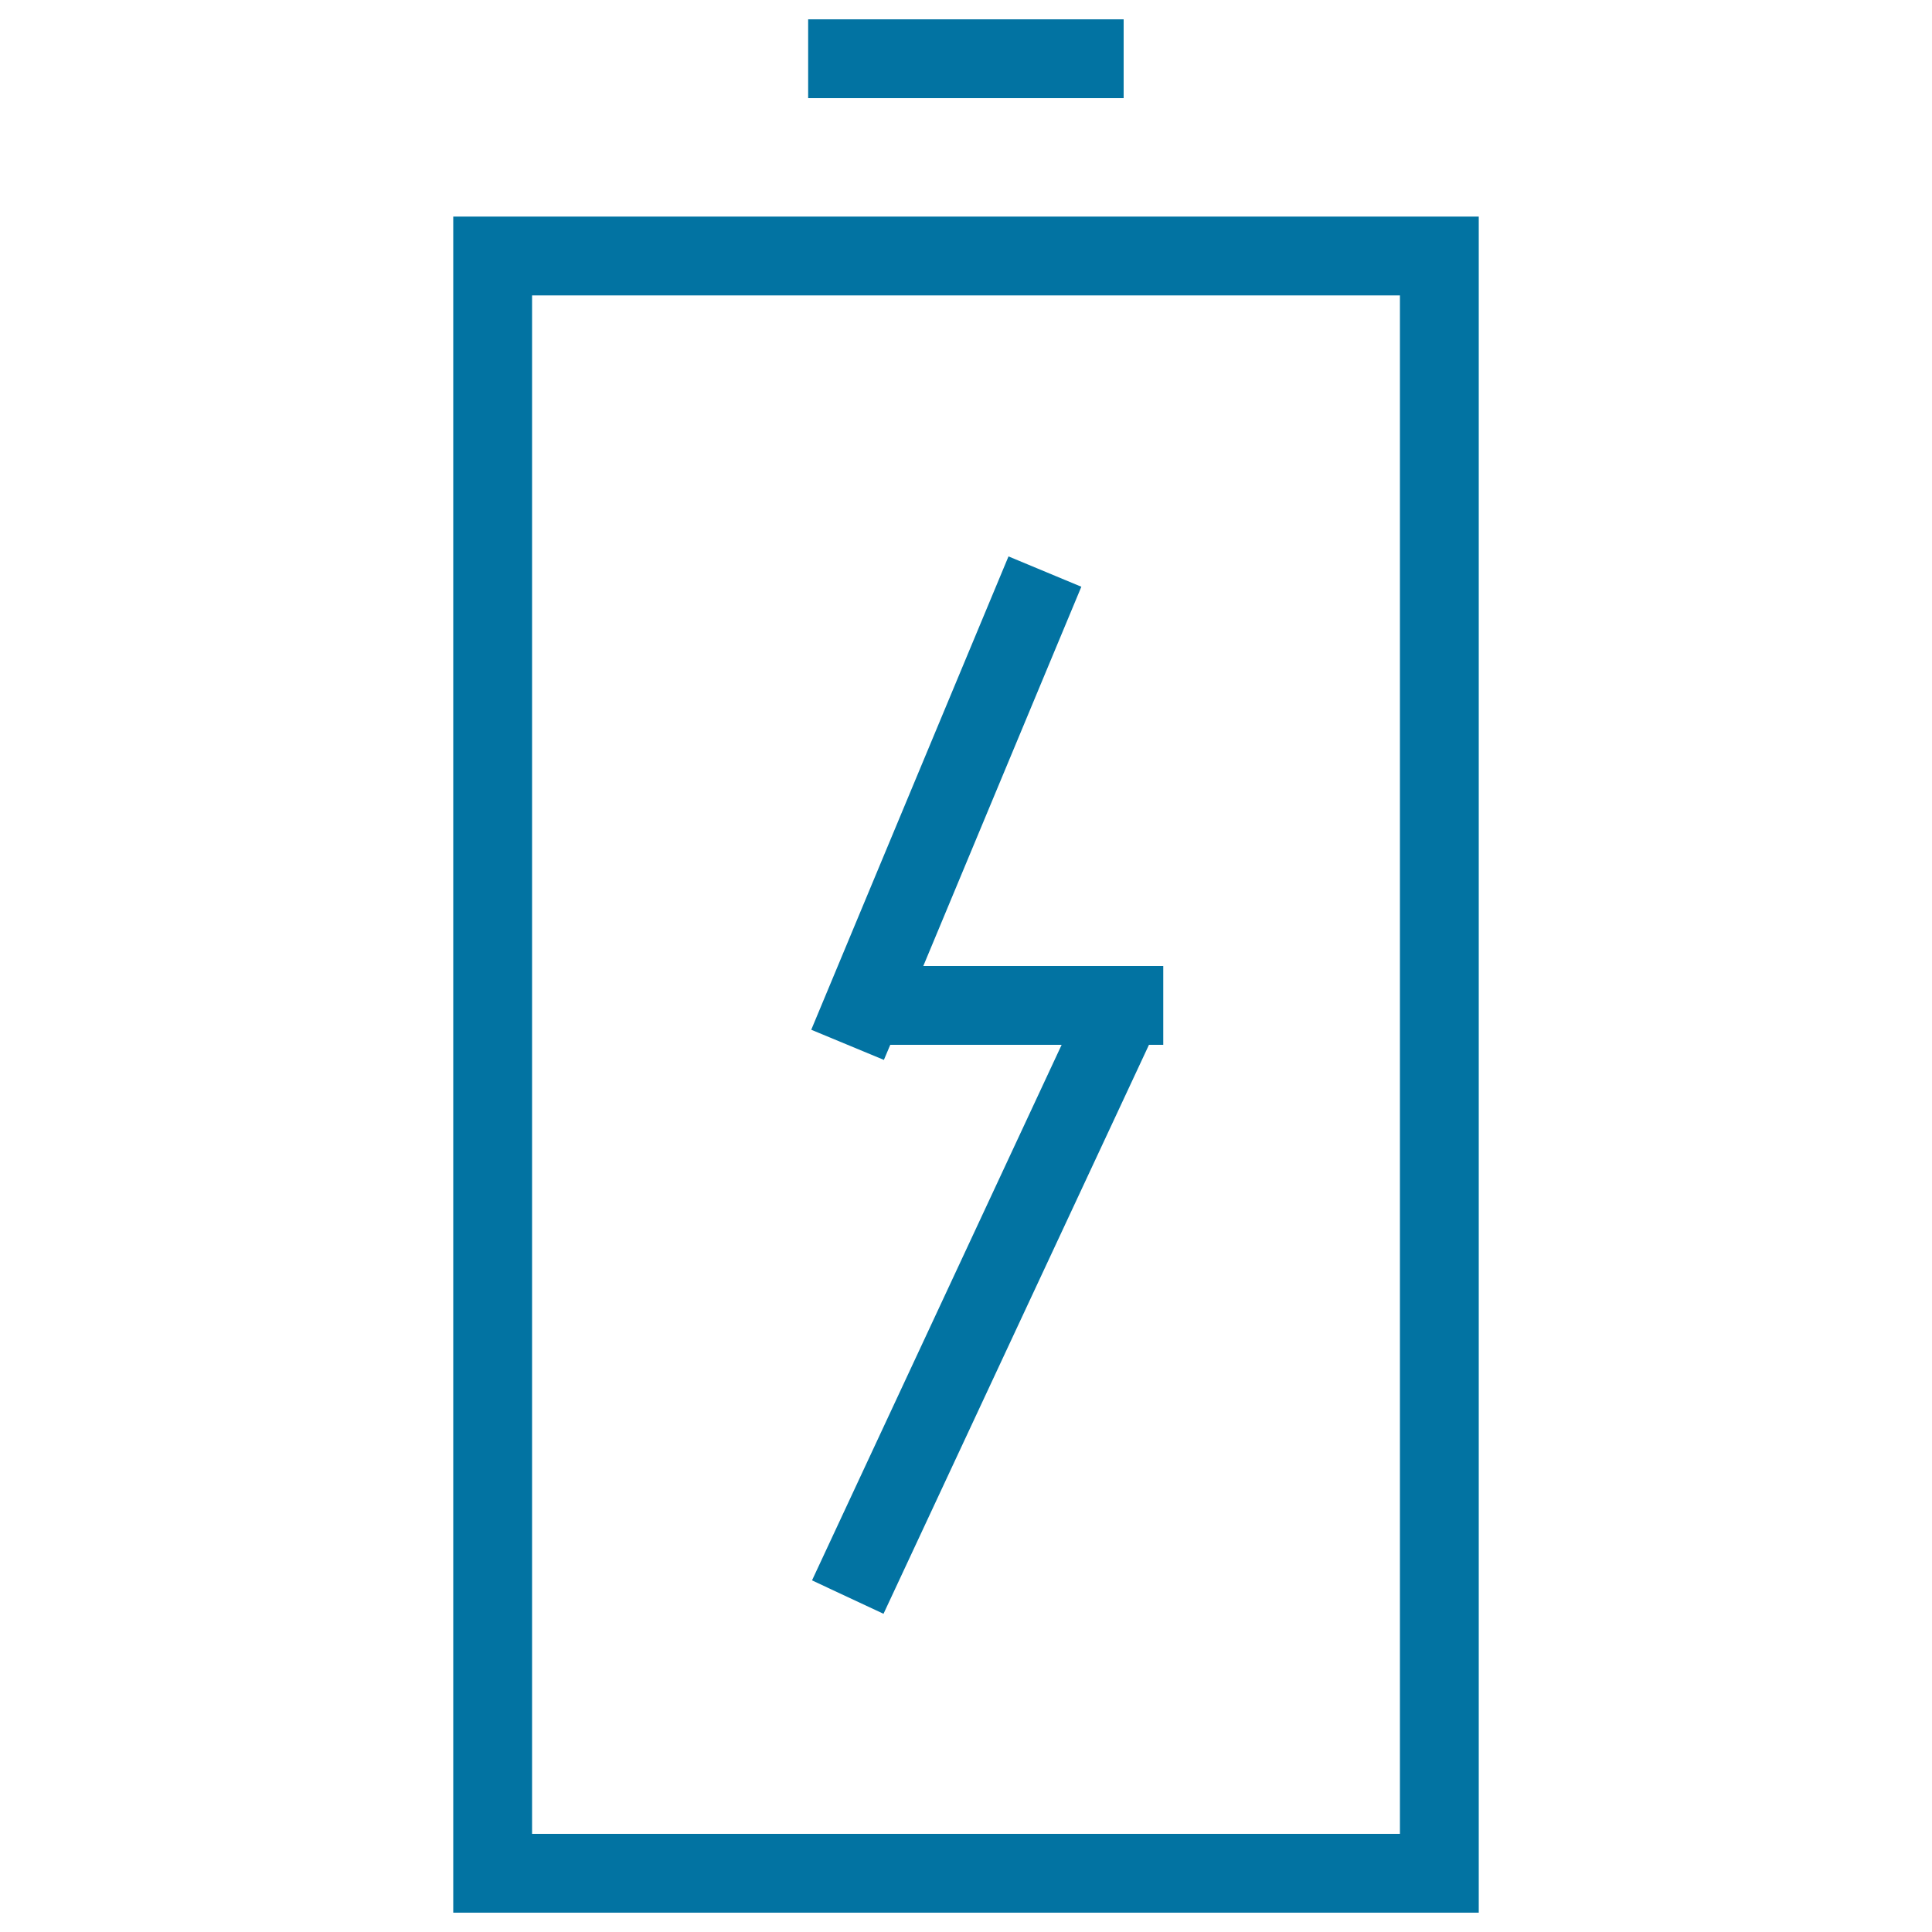 <svg xmlns="http://www.w3.org/2000/svg" viewBox="0 0 1000 1000" style="fill:#0273a2">
<title>Charge Battery Symbol With A Bolt SVG icon</title>
<g><g id="Shape_39"><g><path d="M438.7,540.8L438.7,540.8l18.8,7.8l3.3-7.8h88.7L420.3,818l37,17.3l137.4-294.5h7.4V500H477.9l81.8-196.3L522,288L419.9,533L438.7,540.8L438.7,540.8z M581.7,10H418.3v40.8h163.3V10z M234.6,112.1V990h530.8V112.1H234.6z M724.6,949.2H275.4V152.9h449.2V949.2z"/></g></g></g>
</svg>